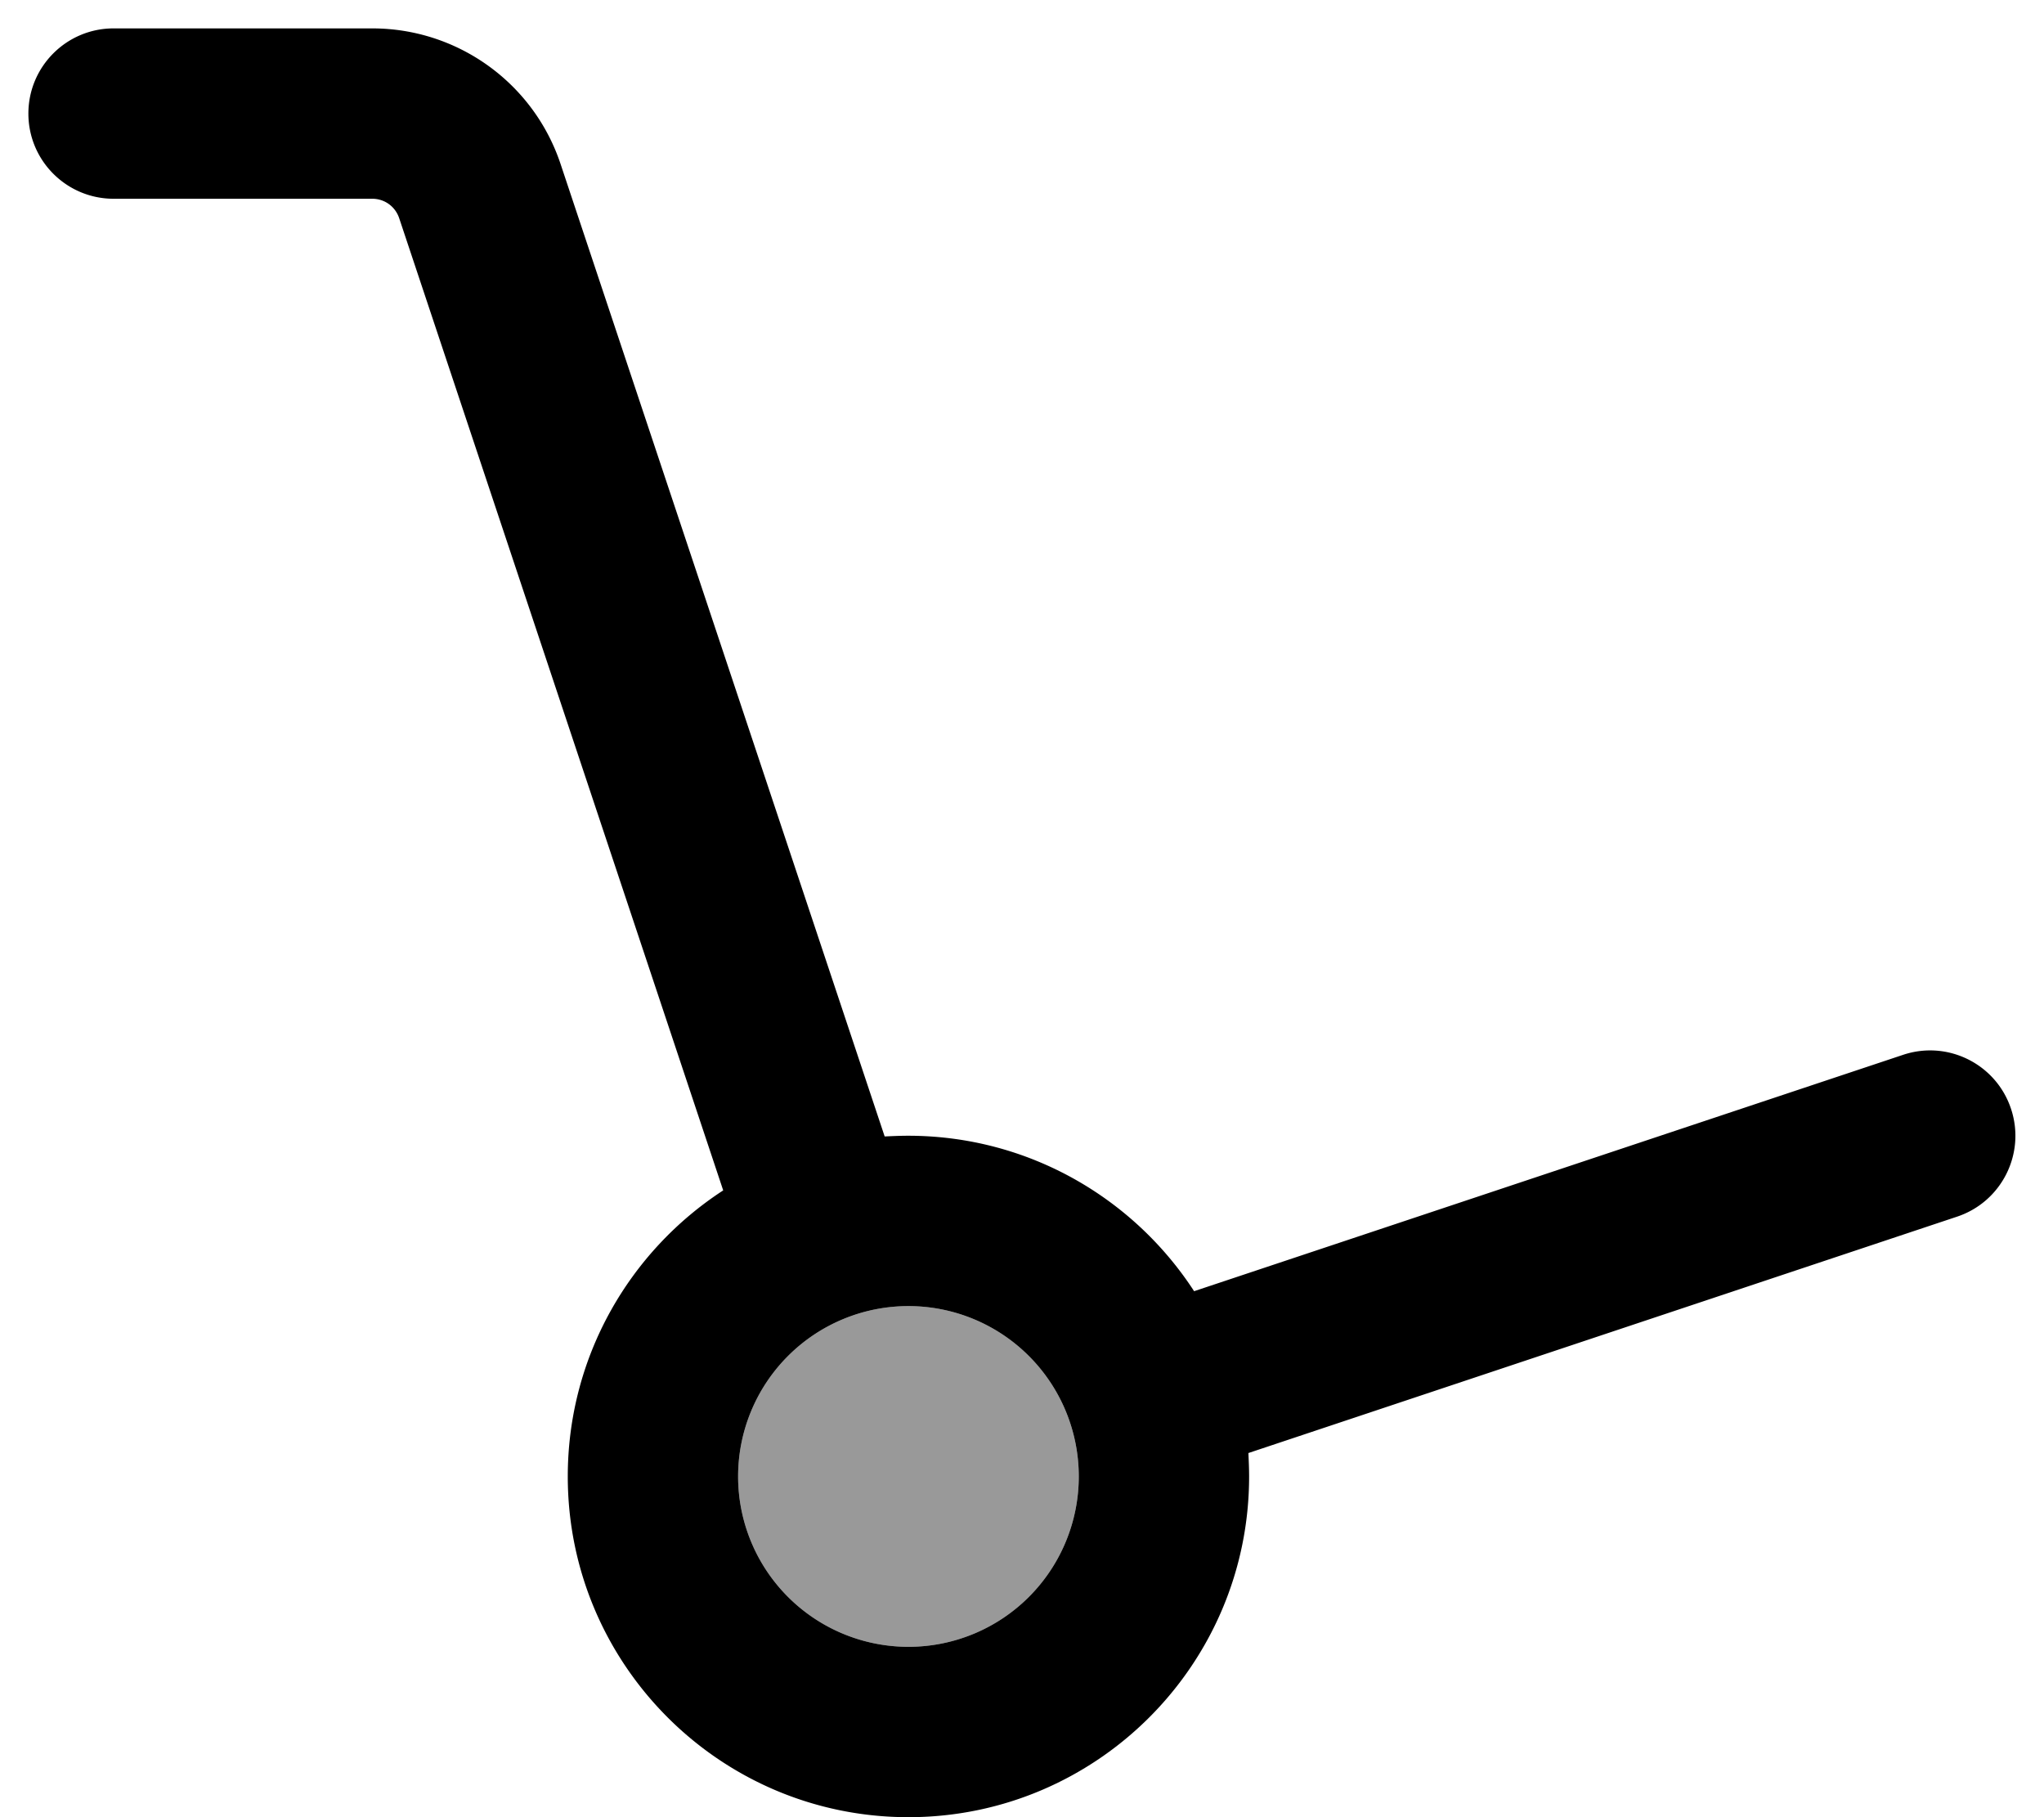 <svg xmlns="http://www.w3.org/2000/svg" viewBox="0 0 576 512"><!--! Font Awesome Pro 7.0.0 by @fontawesome - https://fontawesome.com License - https://fontawesome.com/license (Commercial License) Copyright 2025 Fonticons, Inc. --><path style="fill:currentColor;opacity:.4" d="M208 416a48 48 0 1 0 96 0 48 48 0 1 0 -96 0z"/><path style="fill:currentColor;opacity:1" d="M8 32C8 18.7 18.8 8 32 8l72.9 0c24.1 0 45.5 15.4 53.1 38.3l91.3 273.9c2.2-.1 4.4-.2 6.6-.2 33.8 0 63.5 17.5 80.6 43.8l199.8-66.6c12.6-4.2 26.2 2.6 30.4 15.2s-2.6 26.2-15.2 30.4L351.8 409.4c.1 2.2 .2 4.4 .2 6.6 0 53-43 96-96 96s-96-43-96-96c0-33.8 17.5-63.5 43.8-80.6L112.5 61.5c-1.1-3.3-4.1-5.5-7.6-5.5L32 56C18.8 56 8 45.3 8 32zM256 464a48 48 0 1 0 0-96 48 48 0 1 0 0 96z"/></svg>